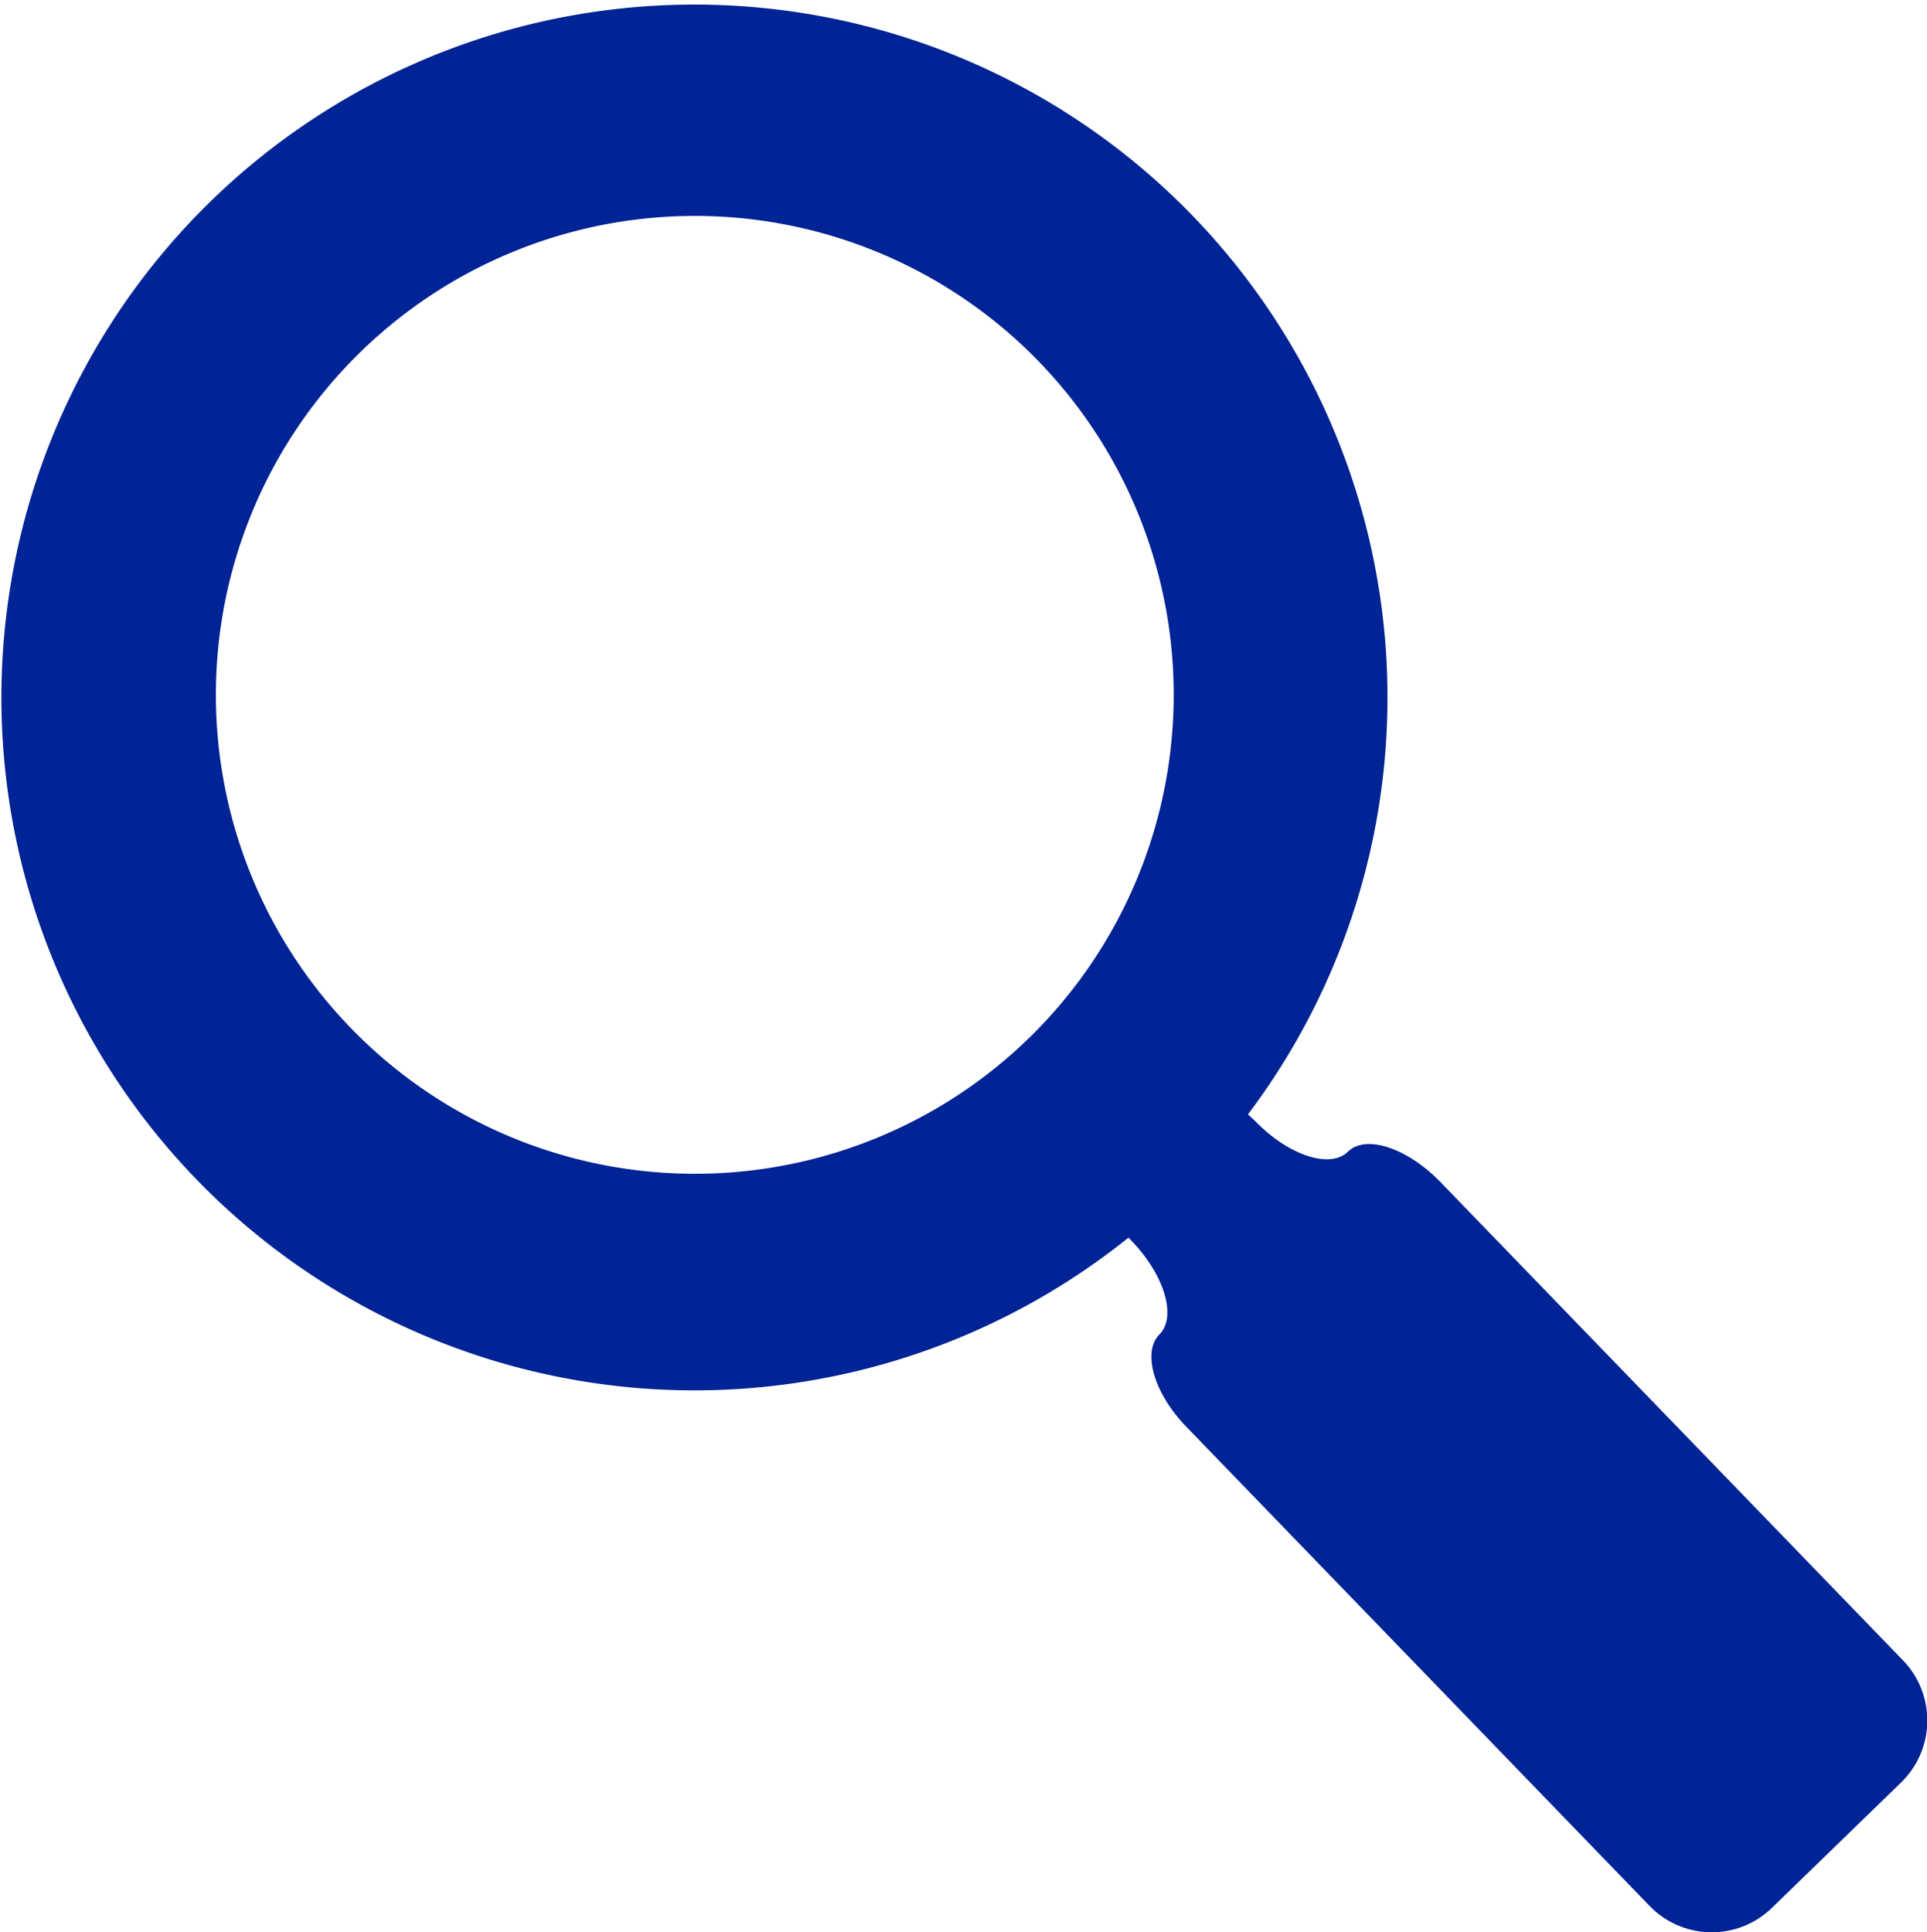 <svg xmlns="http://www.w3.org/2000/svg" width="13.758" height="13.798" viewBox="0 0 13.758 13.798"><g transform="translate(3.51 -0.001)"><path d="M14.075,11.856l-3.3-3.413c-.237-.245-.533-.343-.661-.218s-.425.027-.662-.218L9.4,7.959a4.948,4.948,0,1,0-.853.88l.021.022c.236.245.325.544.2.669s-.041.424.2.668l3.3,3.414a.617.617,0,0,0,.872.014l.927-.9A.618.618,0,0,0,14.075,11.856ZM7.87,7.381a3.42,3.42,0,1,1,0-4.836A3.424,3.424,0,0,1,7.87,7.381Z" transform="translate(-4 0)" fill="#002395"/></g></svg>
